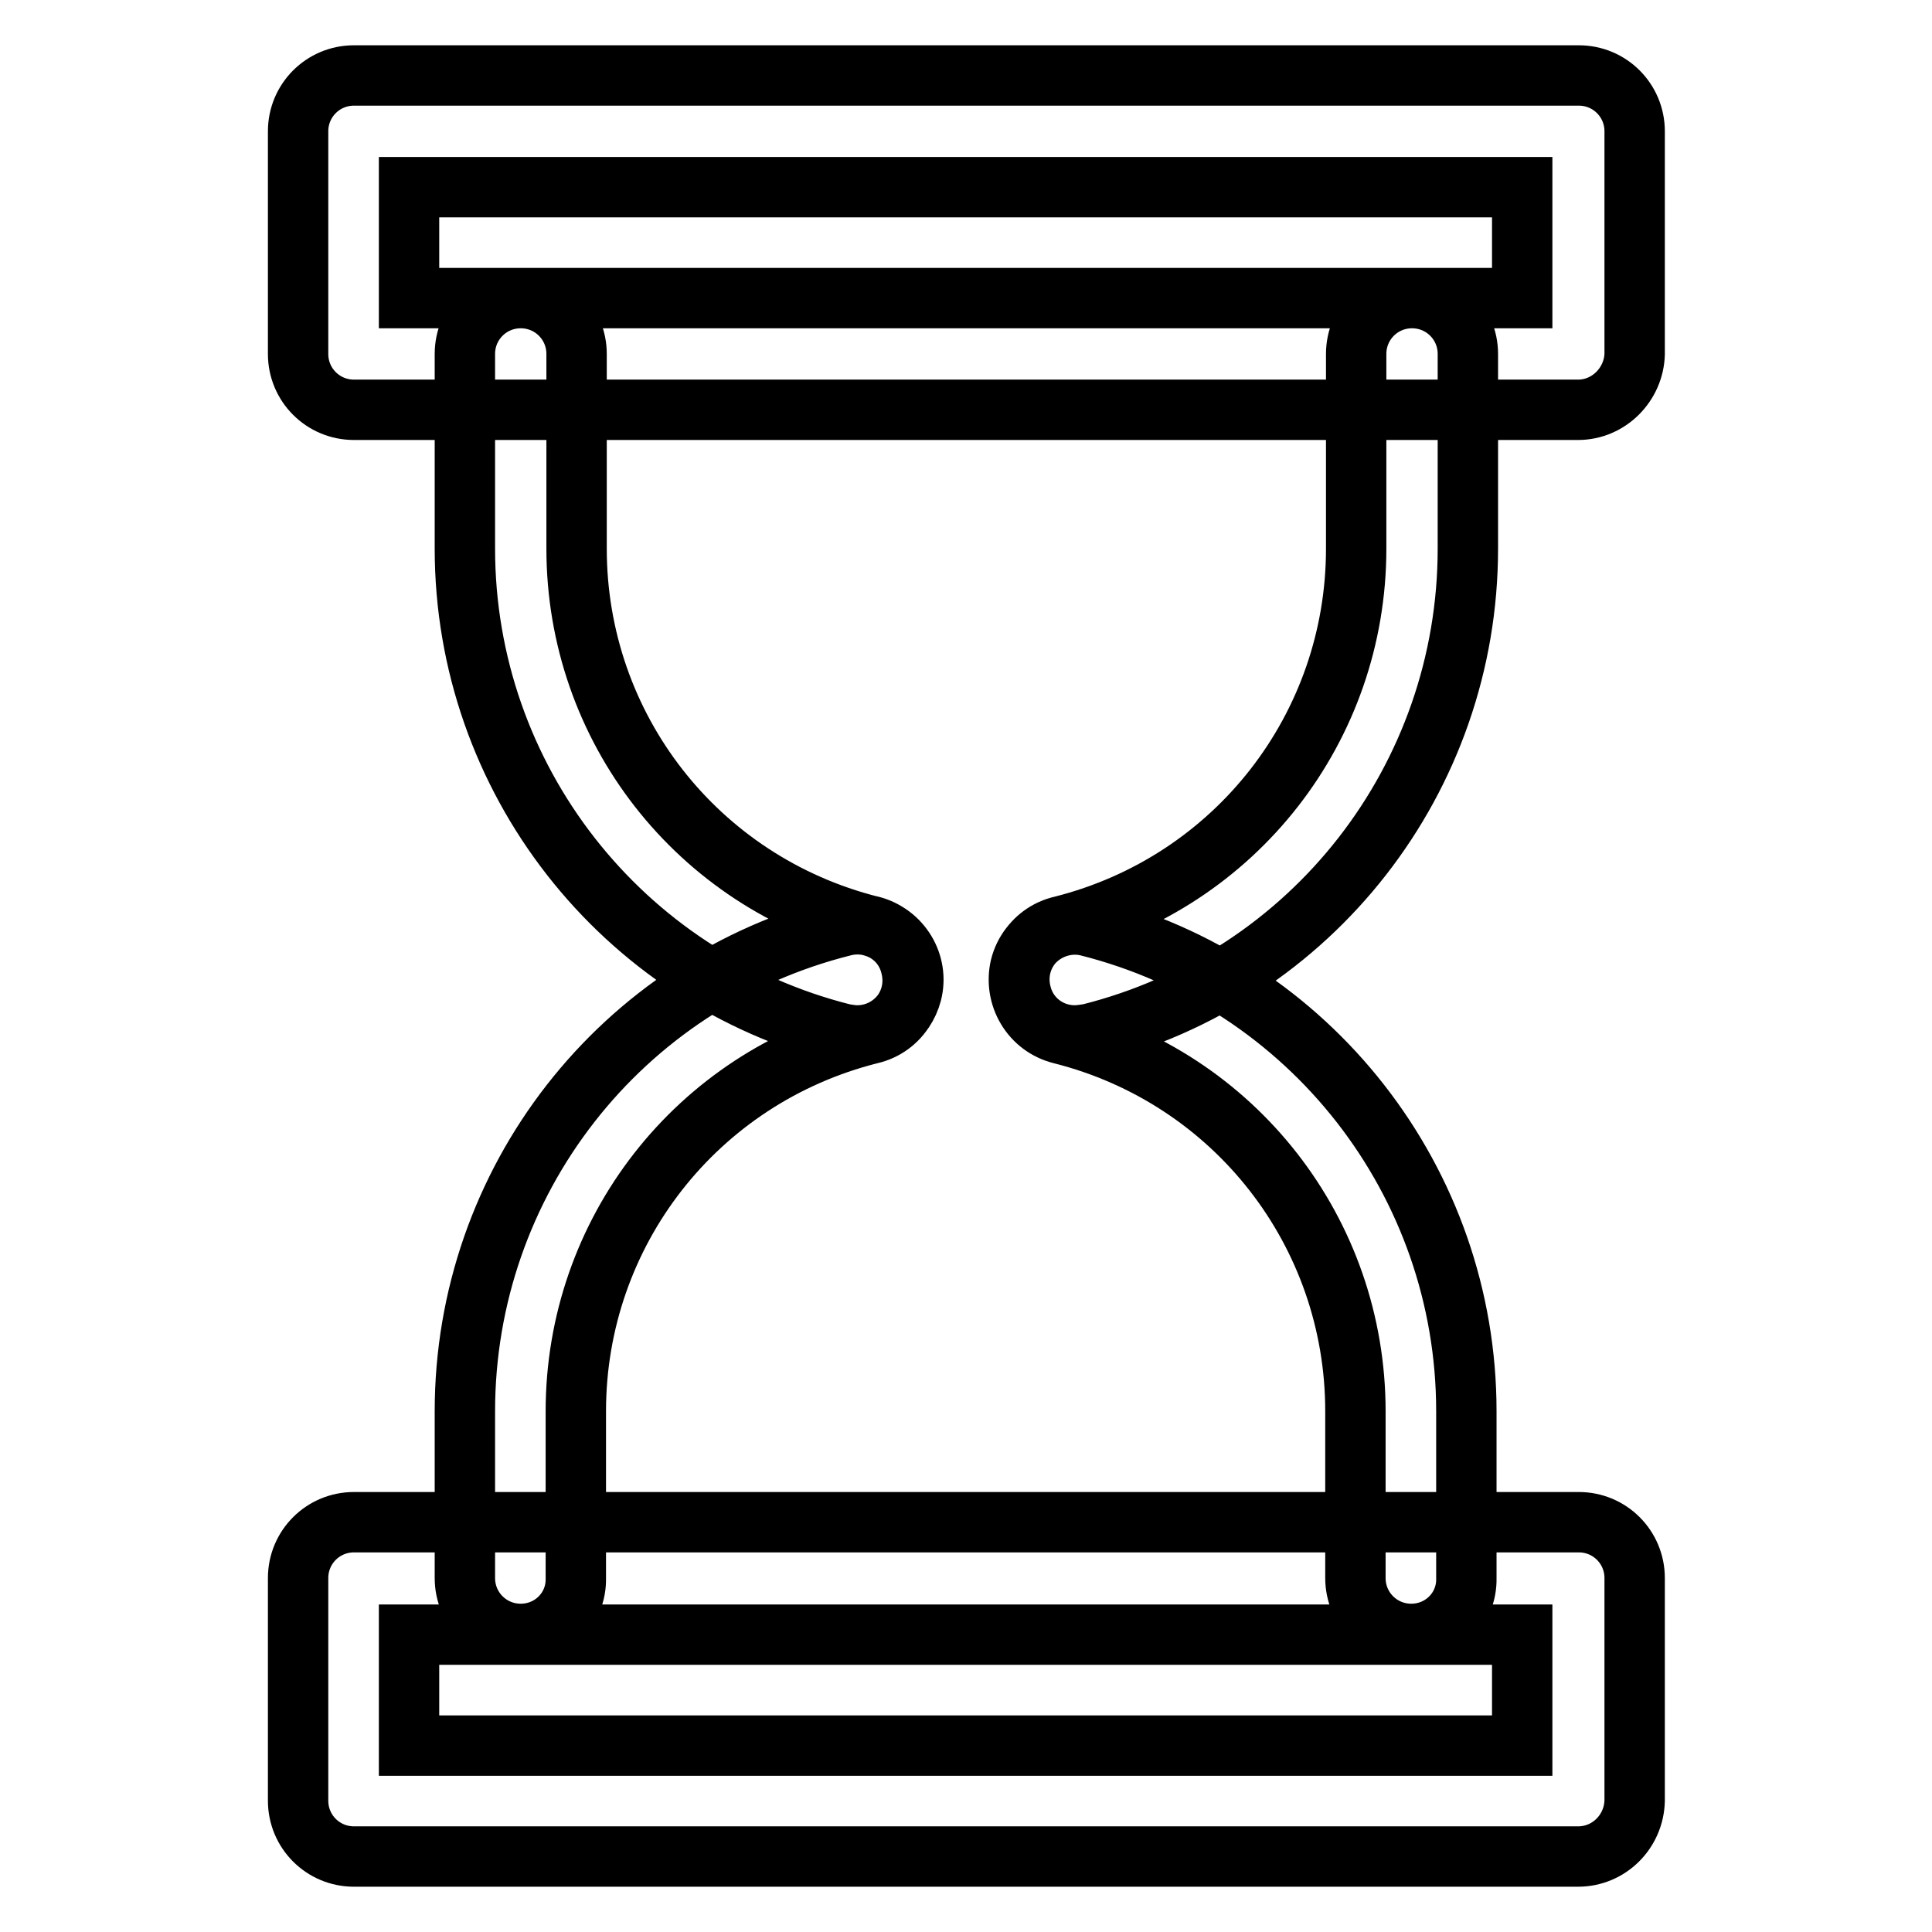 <?xml version="1.0" encoding="utf-8"?>
<!-- Svg Vector Icons : http://www.onlinewebfonts.com/icon -->
<!DOCTYPE svg PUBLIC "-//W3C//DTD SVG 1.1//EN" "http://www.w3.org/Graphics/SVG/1.1/DTD/svg11.dtd">
<svg version="1.1" xmlns="http://www.w3.org/2000/svg" xmlns:xlink="http://www.w3.org/1999/xlink" x="0px" y="0px" viewBox="0 0 256 256" enable-background="new 0 0 256 256" xml:space="preserve">
<g> <path stroke-width="8" fill-opacity="0" stroke="#000000"  d="M113.6,137.2c-0.6,0-1.2-0.1-1.8-0.2c-29.5-7.4-50.2-33.9-50.2-64.3V46.9c0-4.1,3.3-7.4,7.4-7.4 c4.1,0,7.4,3.3,7.4,7.4v25.8c0,23.7,16,44.2,39,50c4,1,6.4,5,5.4,8.9C119.9,135,116.9,137.2,113.6,137.2L113.6,137.2z M142.4,137.2 c-3.3,0-6.3-2.2-7.1-5.6c-1-4,1.4-8,5.4-8.9c23-5.8,39-26.3,39-50V46.9c0-4.1,3.3-7.4,7.4-7.4s7.4,3.3,7.4,7.4v25.8 c0,30.4-20.6,56.9-50.2,64.3C143.6,137.1,143,137.2,142.4,137.2z M187,216.5c-4.1,0-7.4-3.3-7.4-7.4V187c0-23.7-16-44.2-39-50 c-4-1-6.3-5-5.4-8.9c1-4,5.1-6.3,8.9-5.4c29.5,7.4,50.2,33.9,50.2,64.3v22.1C194.4,213.2,191.1,216.5,187,216.5z M69,216.5 c-4.1,0-7.4-3.3-7.4-7.4V187c0-30.4,20.6-56.9,50.2-64.3c4-1,8,1.4,8.9,5.4c1,4-1.4,8-5.4,8.9c-23,5.8-39,26.3-39,50v22.1 C76.4,213.2,73.1,216.5,69,216.5z M209.1,54.3H46.9c-4.1,0-7.4-3.3-7.4-7.4V17.4c0-4.1,3.3-7.4,7.4-7.4h162.3 c4.1,0,7.4,3.3,7.4,7.4v29.5C216.5,50.9,213.2,54.3,209.1,54.3z M54.2,39.5h147.5V24.8H54.2V39.5z M209.1,246H46.9 c-4.1,0-7.4-3.3-7.4-7.4v-29.5c0-4.1,3.3-7.4,7.4-7.4h162.3c4.1,0,7.4,3.3,7.4,7.4v29.5C216.5,242.7,213.2,246,209.1,246z  M54.2,231.3h147.5v-14.7H54.2V231.3z"/></g>
</svg>